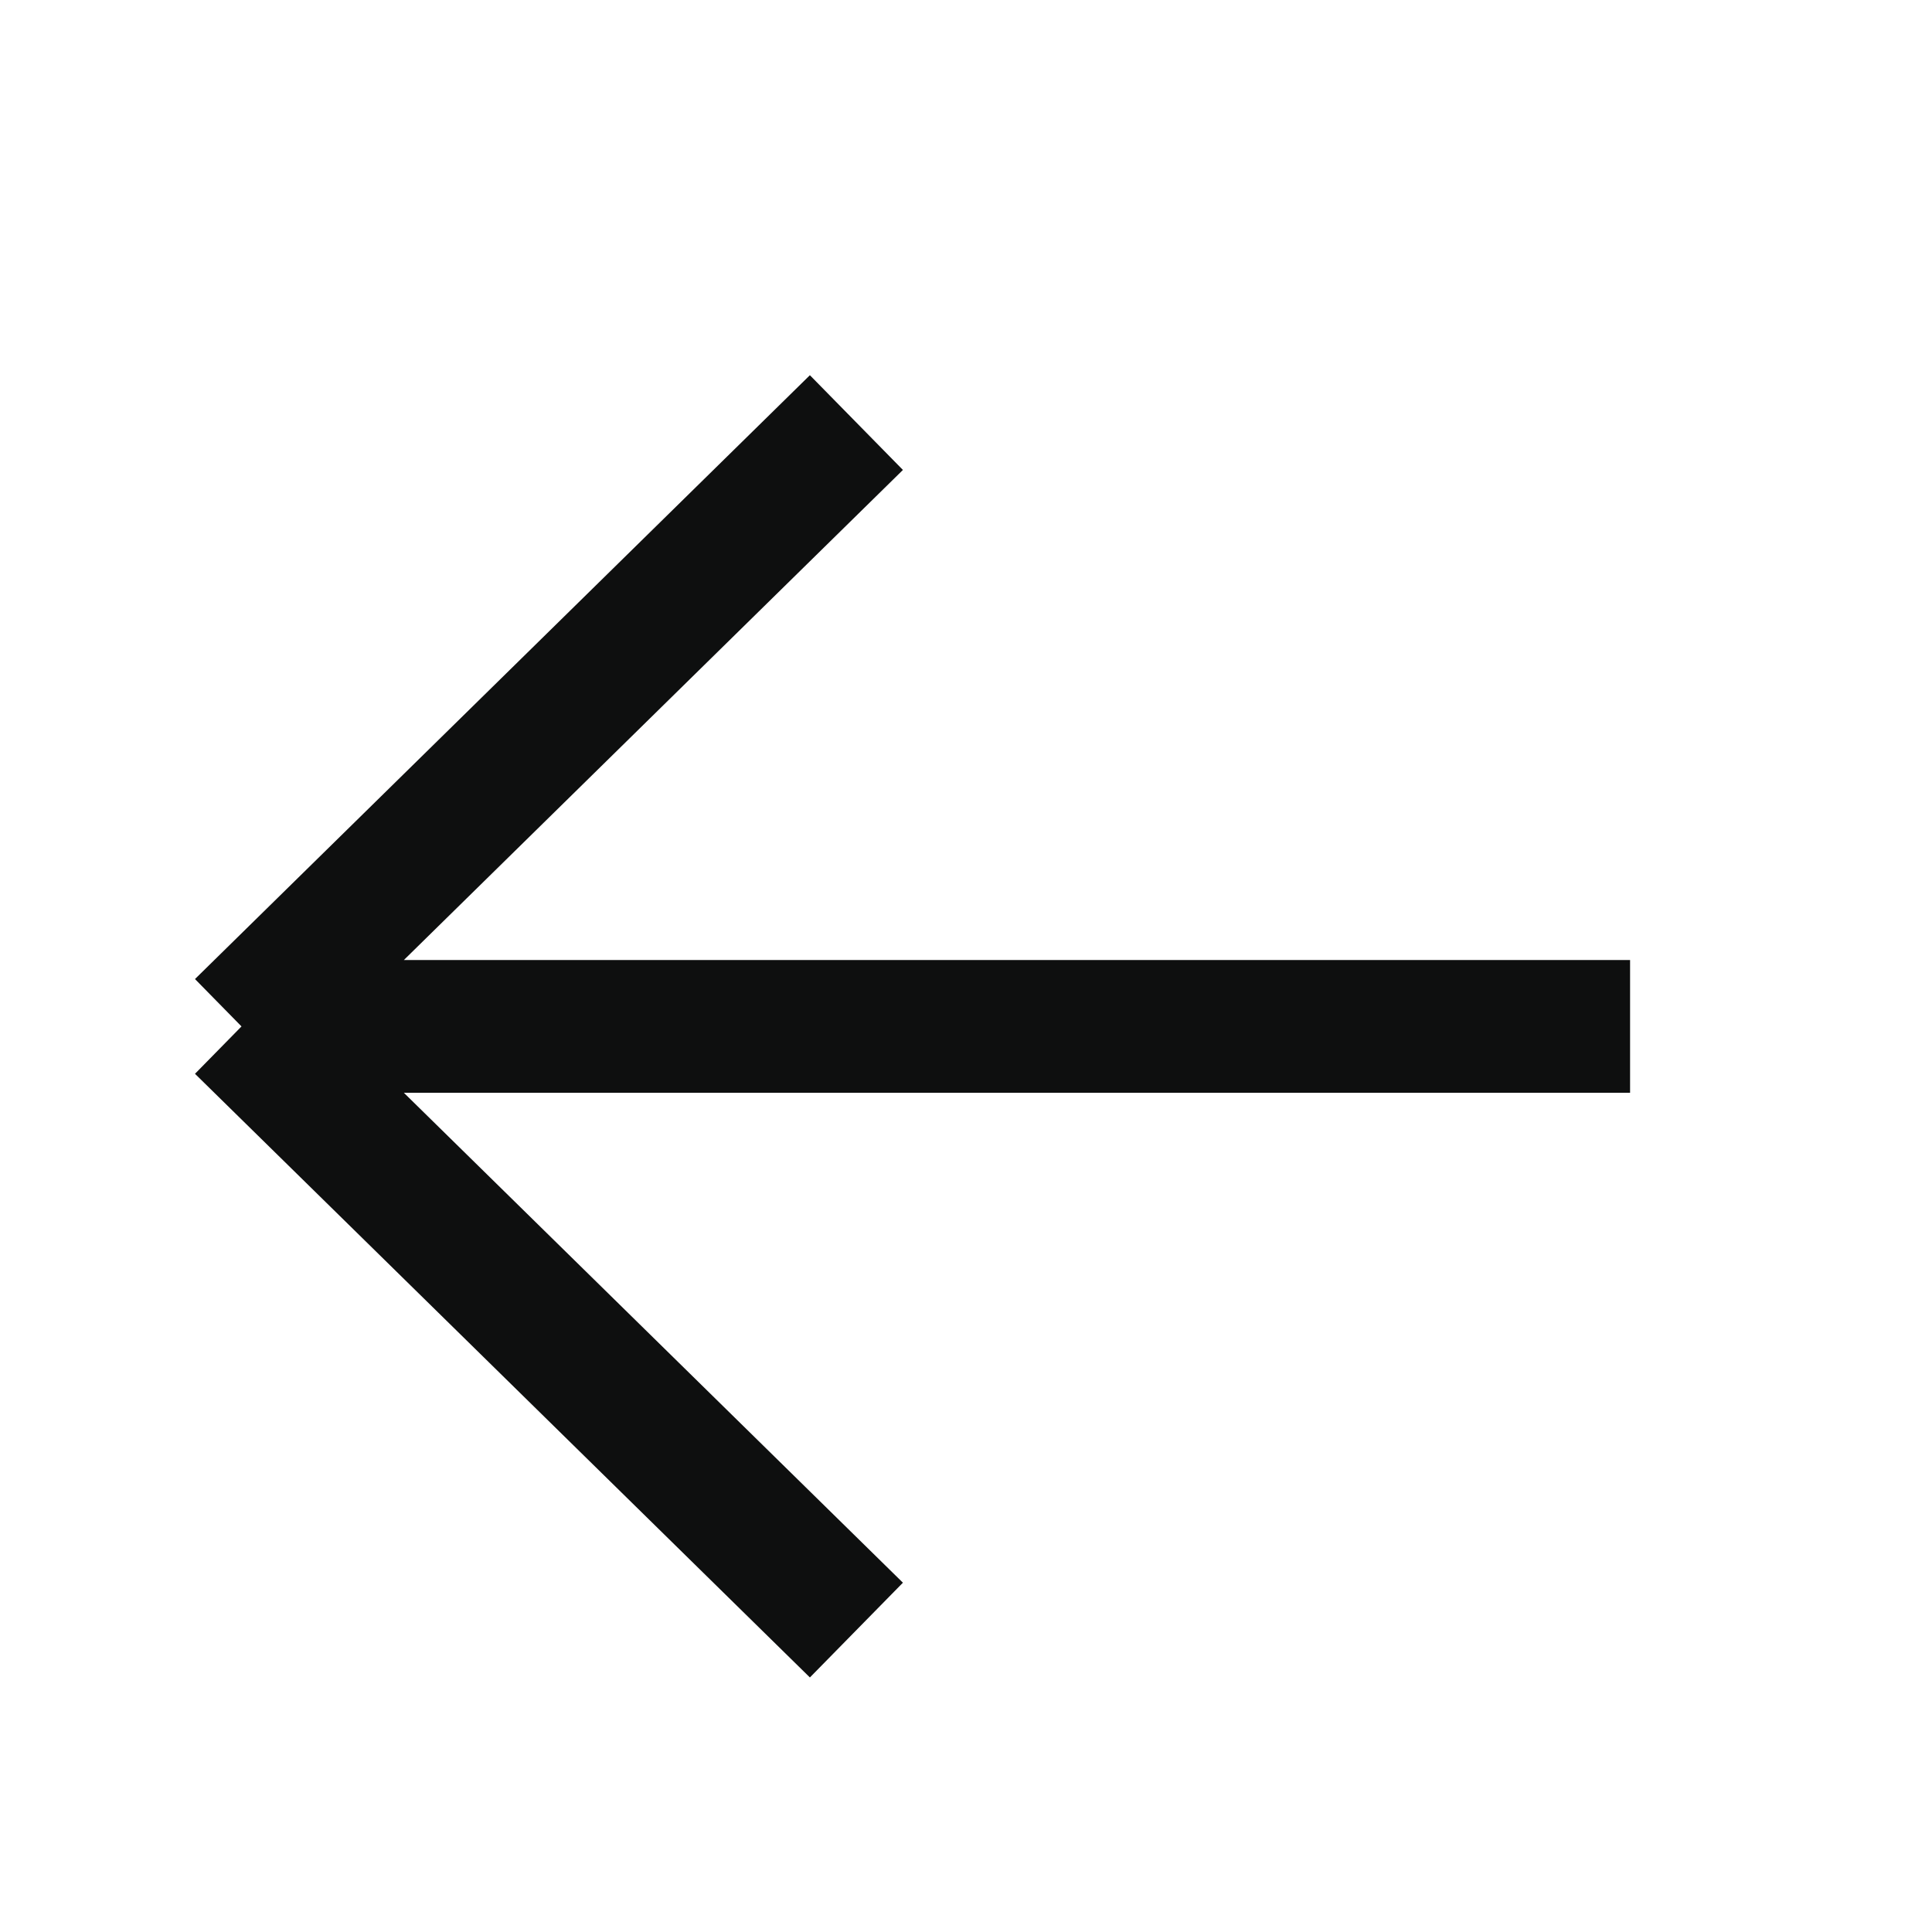 <svg width="22" height="22" viewBox="0 0 22 22" fill="none" xmlns="http://www.w3.org/2000/svg">
<path d="M18.562 11.688H2.75M2.75 11.688L9.752 4.812M2.75 11.688L9.752 18.562" stroke="#0E0F0F" stroke-width="1.512"/>
</svg>

